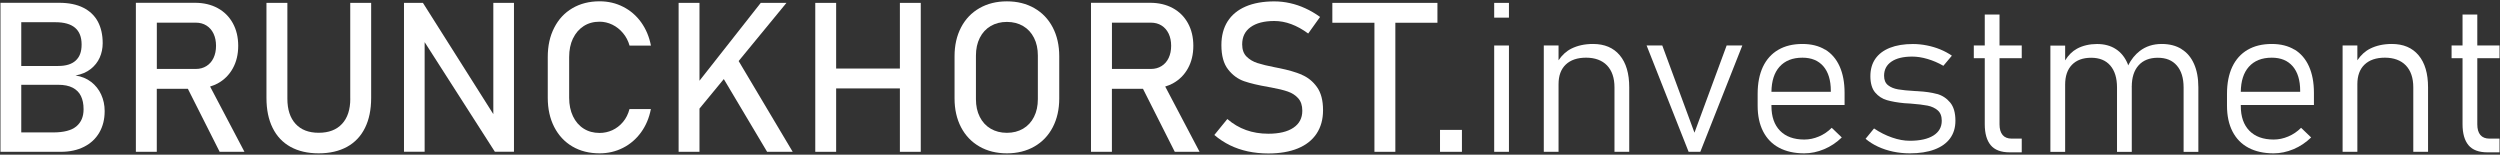 <?xml version="1.0" encoding="UTF-8"?><svg id="a" xmlns="http://www.w3.org/2000/svg" viewBox="0 0 572.6 35.43"><rect x="0" y="0" width="572.6" height="35.43" fill="#333333" stroke="none"/><path d="M20.87,18.76c-1-.77-2.19-1.26-3.57-1.47,1.38-.25,2.53-.74,3.46-1.47s1.62-1.6,2.08-2.63c.45-1.02,.68-2.12,.68-3.3,0-1.91-.37-3.55-1.1-4.93-.74-1.38-1.85-2.44-3.33-3.19-1.49-.75-3.33-1.13-5.54-1.13H.11V34.77H13.95c2.02,0,3.78-.38,5.3-1.15s2.68-1.85,3.5-3.26c.81-1.41,1.22-3.03,1.22-4.88v-.07c0-1.35-.27-2.6-.8-3.76-.53-1.16-1.3-2.12-2.3-2.9h0ZM12.69,5.09c2,0,3.5,.42,4.5,1.27s1.5,2.12,1.5,3.83-.45,2.85-1.35,3.68-2.23,1.24-4,1.24H4.87V5.09h7.82Zm6.45,19.97c0,1.67-.56,2.97-1.66,3.89-1.11,.92-2.88,1.38-5.3,1.38H4.87v-10.91H13.34c1.34,0,2.45,.22,3.31,.67,.86,.45,1.49,1.08,1.89,1.91s.6,1.82,.6,2.98v.07h0Z" style="fill:#fff;"/><path d="M49.84,19.12c1.49-.81,2.66-1.97,3.48-3.46,.83-1.49,1.24-3.22,1.24-5.17s-.41-3.68-1.23-5.17c-.82-1.49-1.98-2.65-3.47-3.46s-3.22-1.22-5.2-1.22h-13.54V34.77h4.79v-14.43h7.12l7.28,14.43h5.68l-7.87-14.95c.6-.19,1.18-.41,1.72-.7Zm-13.92-13.93h8.94c.92,0,1.73,.22,2.43,.66s1.24,1.06,1.62,1.86c.38,.8,.57,1.73,.57,2.78s-.19,1.98-.57,2.78c-.38,.8-.93,1.43-1.63,1.86-.7,.44-1.51,.66-2.42,.66h-8.94V5.19Z" style="fill:#fff;"/><path d="M80.23,22.6c0,2.49-.63,4.41-1.89,5.77s-3.04,2.04-5.34,2.04-4.05-.68-5.3-2.04-1.88-3.28-1.88-5.77V.66h-4.79V22.43c0,2.68,.47,4.96,1.41,6.86,.94,1.9,2.3,3.35,4.09,4.34s3.94,1.49,6.46,1.49,4.7-.5,6.5-1.49,3.17-2.44,4.11-4.34,1.41-4.19,1.41-6.86V.66h-4.79V22.6h.01Z" style="fill:#fff;"/><polygon points="112.99 26.14 96.87 .66 92.53 .66 92.53 34.75 97.26 34.75 97.26 9.65 113.34 34.75 117.72 34.75 117.72 .66 112.99 .66 112.99 26.14" style="fill:#fff;"/><path d="M131.24,8.81c.58-1.21,1.39-2.15,2.44-2.83s2.27-1.01,3.66-1.01c1,0,1.97,.23,2.91,.68,.94,.46,1.75,1.1,2.45,1.94,.7,.83,1.19,1.79,1.49,2.85h4.9c-.39-2.02-1.14-3.79-2.24-5.33-1.1-1.53-2.48-2.72-4.12-3.55-1.64-.84-3.44-1.26-5.4-1.26-2.36,0-4.44,.53-6.23,1.58s-3.18,2.54-4.16,4.47c-.99,1.92-1.48,4.15-1.48,6.69v9.36c0,2.53,.49,4.76,1.48,6.69,.99,1.92,2.37,3.41,4.16,4.46,1.79,1.05,3.87,1.57,6.23,1.57,1.94,0,3.73-.42,5.37-1.26,1.64-.83,3.02-2.02,4.13-3.55,1.11-1.53,1.86-3.31,2.25-5.33h-4.9c-.3,1.14-.79,2.13-1.49,2.96-.7,.83-1.51,1.45-2.44,1.88-.93,.42-1.9,.63-2.92,.63-1.39,0-2.61-.33-3.66-1s-1.86-1.61-2.44-2.83-.87-2.63-.87-4.22V13.05c0-1.61,.29-3.02,.87-4.24h0Z" style="fill:#fff;"/><polygon points="180.13 .66 174.24 .66 160.21 18.49 160.21 .66 155.43 .66 155.43 34.77 160.21 34.77 160.21 24.87 165.78 18.11 175.7 34.77 181.56 34.77 169.18 13.98 180.13 .66" style="fill:#fff;"/><polygon points="206.11 15.7 191.51 15.7 191.51 .66 186.73 .66 186.73 34.77 191.51 34.77 191.51 20.25 206.11 20.25 206.11 34.77 210.89 34.77 210.89 .66 206.11 .66 206.11 15.7" style="fill:#fff;"/><path d="M236.91,1.87c-1.81-1.04-3.91-1.56-6.29-1.56s-4.47,.52-6.29,1.56c-1.82,1.04-3.22,2.51-4.21,4.41s-1.49,4.1-1.49,6.6v9.67c0,2.5,.5,4.7,1.49,6.6s2.4,3.37,4.21,4.41c1.81,1.04,3.91,1.56,6.29,1.56s4.47-.52,6.29-1.56c1.82-1.04,3.22-2.51,4.21-4.41s1.49-4.1,1.49-6.6V12.88c0-2.5-.5-4.7-1.49-6.6s-2.4-3.37-4.21-4.41Zm.8,20.85c0,1.53-.29,2.88-.88,4.05-.59,1.17-1.42,2.07-2.49,2.7-1.07,.63-2.31,.95-3.72,.95s-2.65-.32-3.72-.95c-1.07-.63-1.9-1.53-2.49-2.7-.59-1.16-.88-2.51-.88-4.05V12.72c0-1.53,.29-2.88,.88-4.05,.59-1.17,1.42-2.07,2.49-2.7s2.31-.95,3.72-.95,2.65,.32,3.72,.95c1.07,.63,1.9,1.53,2.49,2.7,.59,1.16,.88,2.51,.88,4.05v10Z" style="fill:#fff;"/><path d="M268.6,19.12c1.49-.81,2.66-1.97,3.48-3.46,.83-1.49,1.24-3.22,1.24-5.17s-.41-3.68-1.23-5.17c-.82-1.49-1.98-2.65-3.47-3.46s-3.22-1.22-5.2-1.22h-13.54V34.77h4.79v-14.43h7.12l7.28,14.43h5.68l-7.87-14.95c.6-.19,1.18-.41,1.72-.7h0Zm-13.92-13.93h8.94c.92,0,1.73,.22,2.43,.66,.7,.44,1.23,1.06,1.62,1.86,.38,.8,.57,1.73,.57,2.78s-.19,1.98-.57,2.78c-.38,.8-.93,1.43-1.63,1.86-.7,.44-1.51,.66-2.42,.66h-8.94V5.19h0Z" style="fill:#fff;"/><path d="M298.18,17.11c-1.38-.58-3.11-1.08-5.17-1.5-.08-.02-.16-.03-.26-.05-.09-.01-.18-.03-.26-.05-.06-.02-.12-.03-.18-.04-.05,0-.11-.02-.18-.03-1.77-.34-3.15-.68-4.14-1-.99-.32-1.82-.82-2.49-1.49-.66-.67-.99-1.59-.99-2.77v-.02c0-1.71,.64-3.02,1.93-3.95,1.29-.93,3.1-1.4,5.43-1.4,1.3,0,2.59,.24,3.88,.72s2.58,1.19,3.88,2.15l2.72-3.8c-1.11-.8-2.24-1.46-3.39-1.98-1.15-.53-2.31-.92-3.5-1.18-1.18-.27-2.38-.4-3.6-.4-2.55,0-4.73,.39-6.55,1.17-1.81,.78-3.19,1.92-4.14,3.41-.94,1.49-1.42,3.3-1.42,5.41v.02c0,2.41,.51,4.27,1.53,5.57,1.02,1.31,2.24,2.2,3.67,2.7,1.43,.49,3.29,.93,5.57,1.32l.35,.07s.1,.02,.15,.02,.11,0,.15,.03c1.55,.28,2.81,.59,3.79,.93s1.77,.85,2.39,1.55c.62,.7,.93,1.64,.93,2.83v.03c0,1.67-.68,2.97-2.04,3.88-1.36,.92-3.28,1.37-5.75,1.37-1.83,0-3.53-.28-5.09-.84-1.57-.56-3-1.41-4.29-2.53l-2.98,3.66c1.11,.94,2.3,1.72,3.58,2.35,1.27,.62,2.65,1.09,4.12,1.41,1.47,.31,3.03,.47,4.67,.47,2.64,0,4.9-.39,6.77-1.16s3.3-1.9,4.28-3.38,1.48-3.26,1.48-5.34v-.05c0-2.24-.47-4-1.4-5.29s-2.09-2.22-3.47-2.8l.02-.02Z" style="fill:#fff;"/><polygon points="305.16 5.21 314.8 5.21 314.8 34.77 319.59 34.77 319.59 5.21 329.23 5.21 329.23 .66 305.16 .66 305.16 5.21" style="fill:#fff;"/><rect x="329.82" y="29.75" width="5.02" height="5.02" style="fill:#fff;"/><rect x="342.23" y=".66" width="3.38" height="3.38" style="fill:#fff;"/><rect x="342.23" y="10.42" width="3.38" height="24.35" style="fill:#fff;"/><path d="M364.85,10.07c-1.88,0-3.53,.36-4.95,1.07-1.17,.59-2.14,1.49-2.93,2.67v-3.39h-3.38v24.35h3.38v-15.49c0-1.94,.55-3.44,1.65-4.49,1.1-1.05,2.66-1.58,4.66-1.58s3.66,.59,4.8,1.78c1.13,1.19,1.7,2.86,1.7,5.02v14.76h3.38v-14.78c0-3.16-.72-5.6-2.17-7.33s-3.49-2.59-6.13-2.59h0Z" style="fill:#fff;"/><polygon points="388.1 30.39 380.73 10.42 377.14 10.42 386.76 34.77 389.44 34.77 399.06 10.42 395.47 10.42 388.1 30.39" style="fill:#fff;"/><path d="M418.04,11.38c-1.44-.88-3.18-1.31-5.21-1.31-2.16,0-4,.44-5.54,1.34-1.53,.89-2.7,2.19-3.51,3.89-.8,1.71-1.21,3.76-1.21,6.17v2.74c0,2.3,.42,4.27,1.26,5.9s2.05,2.88,3.65,3.73,3.52,1.28,5.77,1.28c1.53,0,3.05-.32,4.55-.95s2.85-1.53,4.04-2.69l-2.3-2.21c-.86,.86-1.84,1.53-2.94,1.99-1.1,.47-2.22,.7-3.34,.7-2.39,0-4.25-.67-5.56-2.01s-1.97-3.22-1.97-5.66v-.24h16.75v-2.79c0-2.36-.38-4.38-1.14-6.07-.76-1.68-1.86-2.96-3.3-3.84v.03Zm1.29,9.64h-13.6c.03-2.45,.64-4.37,1.84-5.72,1.24-1.39,2.99-2.09,5.26-2.09,2.07,0,3.66,.66,4.8,1.98,1.13,1.32,1.7,3.19,1.7,5.6v.23Z" style="fill:#fff;"/><path d="M443.62,21.52c-1.2-.33-2.65-.54-4.35-.63-.05-.02-.09-.02-.14-.02h-.14c-.06,0-.13,0-.2-.01-.07,0-.13-.01-.2-.01-1.63-.09-2.9-.22-3.84-.38-.93-.16-1.7-.47-2.31-.95-.61-.48-.91-1.2-.91-2.17,0-1.39,.56-2.47,1.69-3.24,1.13-.77,2.71-1.15,4.76-1.15,1.1,0,2.27,.18,3.52,.55s2.46,.89,3.61,1.56l1.95-2.32c-.81-.56-1.71-1.04-2.68-1.44-.98-.4-2-.7-3.06-.91s-2.13-.32-3.19-.32c-2.05,0-3.81,.29-5.27,.87s-2.57,1.42-3.33,2.51c-.76,1.1-1.14,2.42-1.14,3.99s.36,2.87,1.09,3.73c.73,.86,1.63,1.45,2.71,1.76s2.42,.55,4.03,.7c.06,0,.13,0,.19,.01,.06,0,.13,.01,.19,.01,.16,.01,.32,.03,.48,.03s.32,.02,.48,.03c1.67,.13,2.98,.28,3.92,.47,.94,.19,1.72,.55,2.33,1.08,.62,.53,.93,1.33,.93,2.39,0,1.45-.64,2.58-1.91,3.38-1.28,.8-3.08,1.2-5.41,1.2-1.28,0-2.63-.24-4.06-.74-1.42-.49-2.8-1.18-4.13-2.08l-1.94,2.37c.83,.7,1.78,1.31,2.85,1.8,1.07,.5,2.23,.88,3.46,1.14,1.23,.26,2.51,.39,3.82,.39,2.2,0,4.09-.29,5.66-.88,1.56-.59,2.75-1.43,3.57-2.55,.81-1.11,1.22-2.45,1.22-4.03,0-1.83-.4-3.23-1.22-4.2-.81-.97-1.82-1.62-3.01-1.95h-.02Z" style="fill:#fff;"/><path d="M458.67,30.9c-.47-.56-.7-1.37-.7-2.42V13.33h5.09v-2.91h-5.09V3.33h-3.38v7.09h-2.51v2.91h2.51v15.11c0,2.13,.46,3.73,1.37,4.82s2.36,1.63,4.33,1.63h2.77v-3.14h-2.3c-.92,0-1.62-.28-2.09-.84h0Z" style="fill:#fff;"/><path d="M499.65,11.23c-1.26-.78-2.77-1.16-4.54-1.16-1.95,0-3.63,.54-5.02,1.61-1.07,.82-1.95,1.92-2.66,3.3-.04-.11-.05-.24-.1-.35-.62-1.49-1.53-2.62-2.72-3.39-1.2-.78-2.63-1.16-4.31-1.16s-3.28,.36-4.6,1.08c-1.07,.59-1.96,1.48-2.7,2.67v-3.39h-3.38v24.35h3.38v-15.41c0-1.96,.52-3.47,1.56-4.54s2.51-1.61,4.4-1.61,3.35,.59,4.38,1.78c1.02,1.19,1.54,2.86,1.54,5.02v14.76h3.38v-14.78c0-.07-.02-.13-.02-.2l.02,.04c0-2.1,.52-3.72,1.56-4.88,1.04-1.16,2.51-1.74,4.4-1.74s3.33,.59,4.36,1.78c1.03,1.19,1.55,2.86,1.55,5.02v14.76h3.38v-14.78c0-2.1-.33-3.89-.99-5.37-.66-1.49-1.61-2.62-2.87-3.39v-.02Z" style="fill:#fff;"/><path d="M525.54,11.38c-1.44-.88-3.18-1.31-5.21-1.31-2.16,0-4,.44-5.54,1.34-1.53,.89-2.7,2.19-3.51,3.89-.8,1.71-1.21,3.76-1.21,6.17v2.74c0,2.3,.42,4.27,1.26,5.9s2.05,2.88,3.65,3.73,3.52,1.28,5.77,1.28c1.53,0,3.05-.32,4.55-.95s2.85-1.53,4.04-2.69l-2.3-2.21c-.86,.86-1.84,1.53-2.94,1.99-1.1,.47-2.22,.7-3.34,.7-2.39,0-4.25-.67-5.56-2.01s-1.97-3.22-1.97-5.66v-.24h16.75v-2.79c0-2.36-.38-4.38-1.14-6.07-.76-1.68-1.86-2.96-3.3-3.84v.03Zm1.29,9.64h-13.6c.03-2.45,.64-4.37,1.84-5.72,1.24-1.39,2.99-2.09,5.26-2.09,2.07,0,3.66,.66,4.8,1.98,1.13,1.32,1.7,3.19,1.7,5.6v.23h0Z" style="fill:#fff;"/><path d="M547.81,10.07c-1.88,0-3.53,.36-4.95,1.07-1.17,.59-2.14,1.49-2.93,2.67v-3.39h-3.38v24.35h3.38v-15.49c0-1.94,.55-3.44,1.65-4.49,1.1-1.05,2.66-1.58,4.66-1.58s3.66,.59,4.8,1.78c1.13,1.19,1.7,2.86,1.7,5.02v14.76h3.38v-14.78c0-3.16-.72-5.6-2.17-7.33s-3.49-2.59-6.13-2.59h-.01Z" style="fill:#fff;"/><path d="M570.19,31.75c-.92,0-1.62-.28-2.09-.84-.47-.56-.7-1.37-.7-2.42V13.33h5.09v-2.91h-5.09V3.33h-3.38v7.09h-2.51v2.91h2.51v15.11c0,2.13,.46,3.73,1.37,4.82s2.36,1.63,4.33,1.63h2.77v-3.14h-2.3Z" style="fill:#fff;"/></svg>